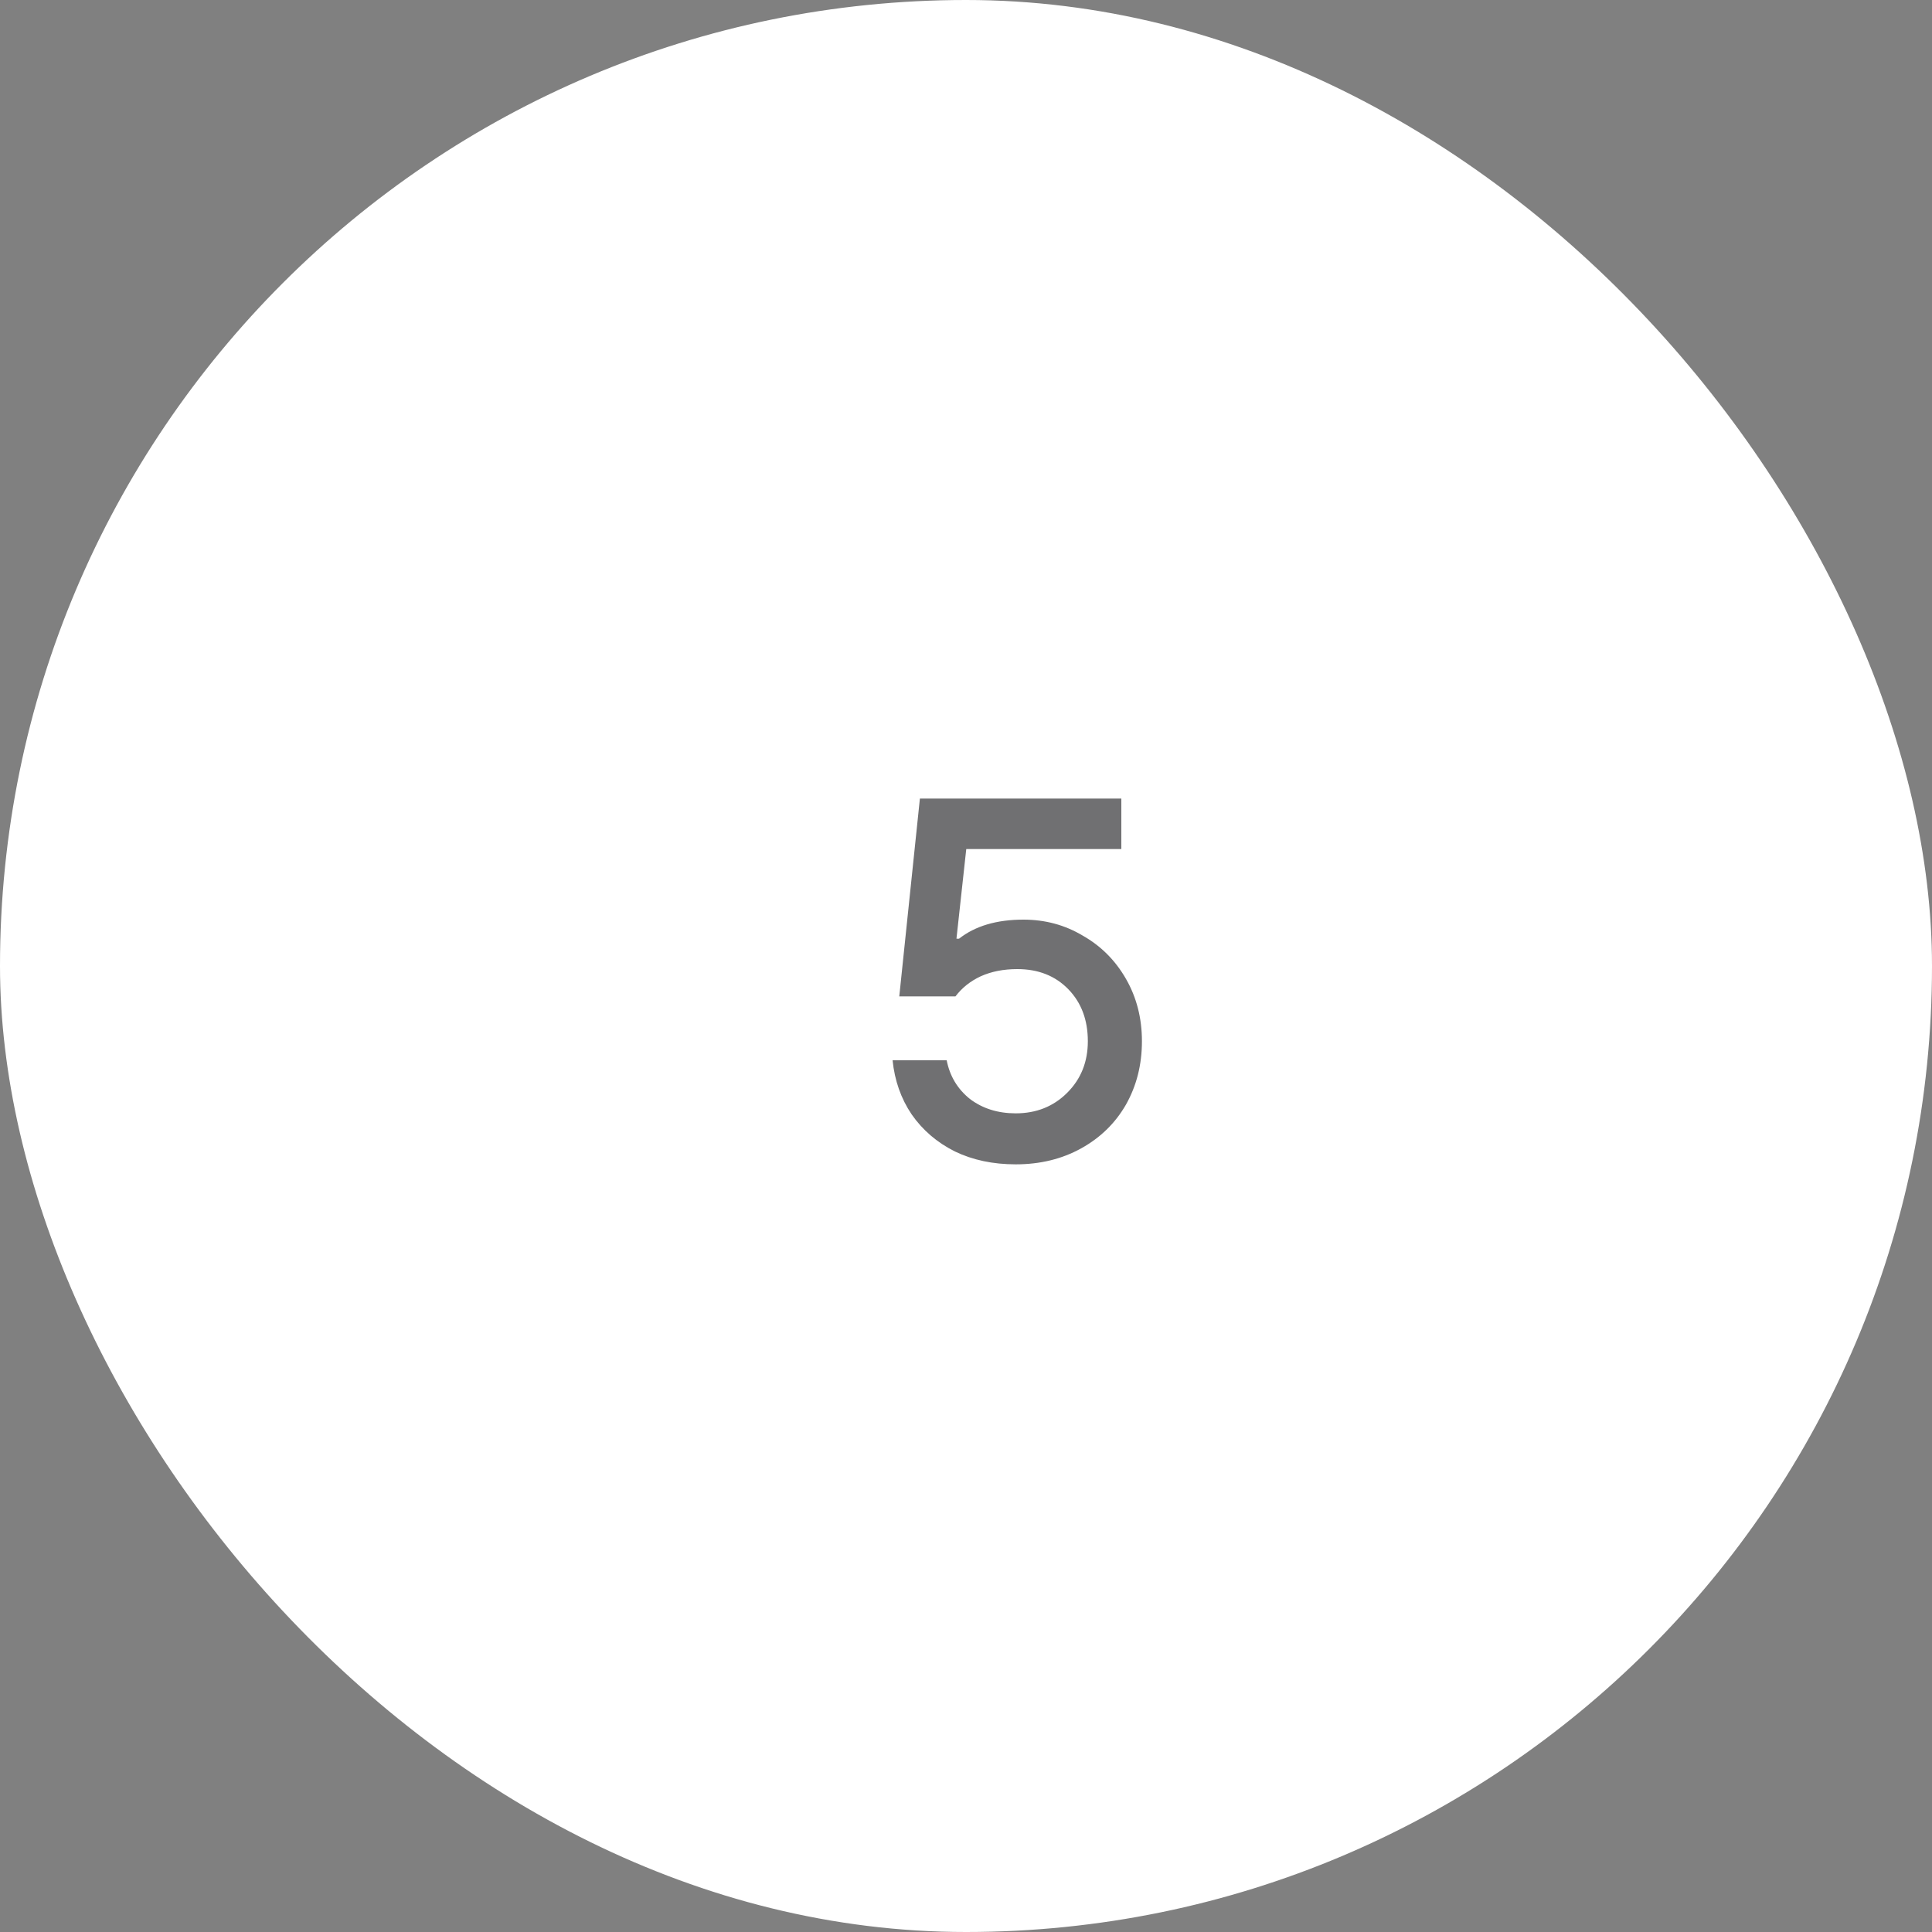 <svg xmlns="http://www.w3.org/2000/svg" width="80" height="80" viewBox="0 0 80 80" fill="none"><rect x="0" y="0" width="80" height="80" fill="#808080" stroke="none"/><rect width="80" height="80" rx="40" fill="white"></rect><path opacity="0.6" d="M42.059 48.213C41.12 48.213 40.281 48.036 39.541 47.68C38.802 47.31 38.204 46.798 37.749 46.144C37.308 45.49 37.045 44.743 36.96 43.904H39.2C39.328 44.558 39.648 45.092 40.16 45.504C40.686 45.902 41.319 46.101 42.059 46.101C42.912 46.101 43.623 45.817 44.192 45.248C44.761 44.679 45.045 43.968 45.045 43.115C45.045 42.233 44.775 41.515 44.235 40.96C43.694 40.405 42.99 40.128 42.123 40.128C41.554 40.128 41.049 40.228 40.608 40.427C40.181 40.626 39.833 40.903 39.563 41.259H37.237L38.091 33.067H46.432V35.157H40.011L39.605 38.869H39.712C40.38 38.343 41.269 38.08 42.379 38.08C43.275 38.08 44.092 38.3 44.832 38.741C45.586 39.168 46.183 39.765 46.624 40.533C47.065 41.301 47.285 42.162 47.285 43.115C47.285 44.082 47.065 44.956 46.624 45.739C46.183 46.507 45.564 47.111 44.768 47.552C43.972 47.993 43.068 48.213 42.059 48.213Z" fill="#121214"></path></svg>